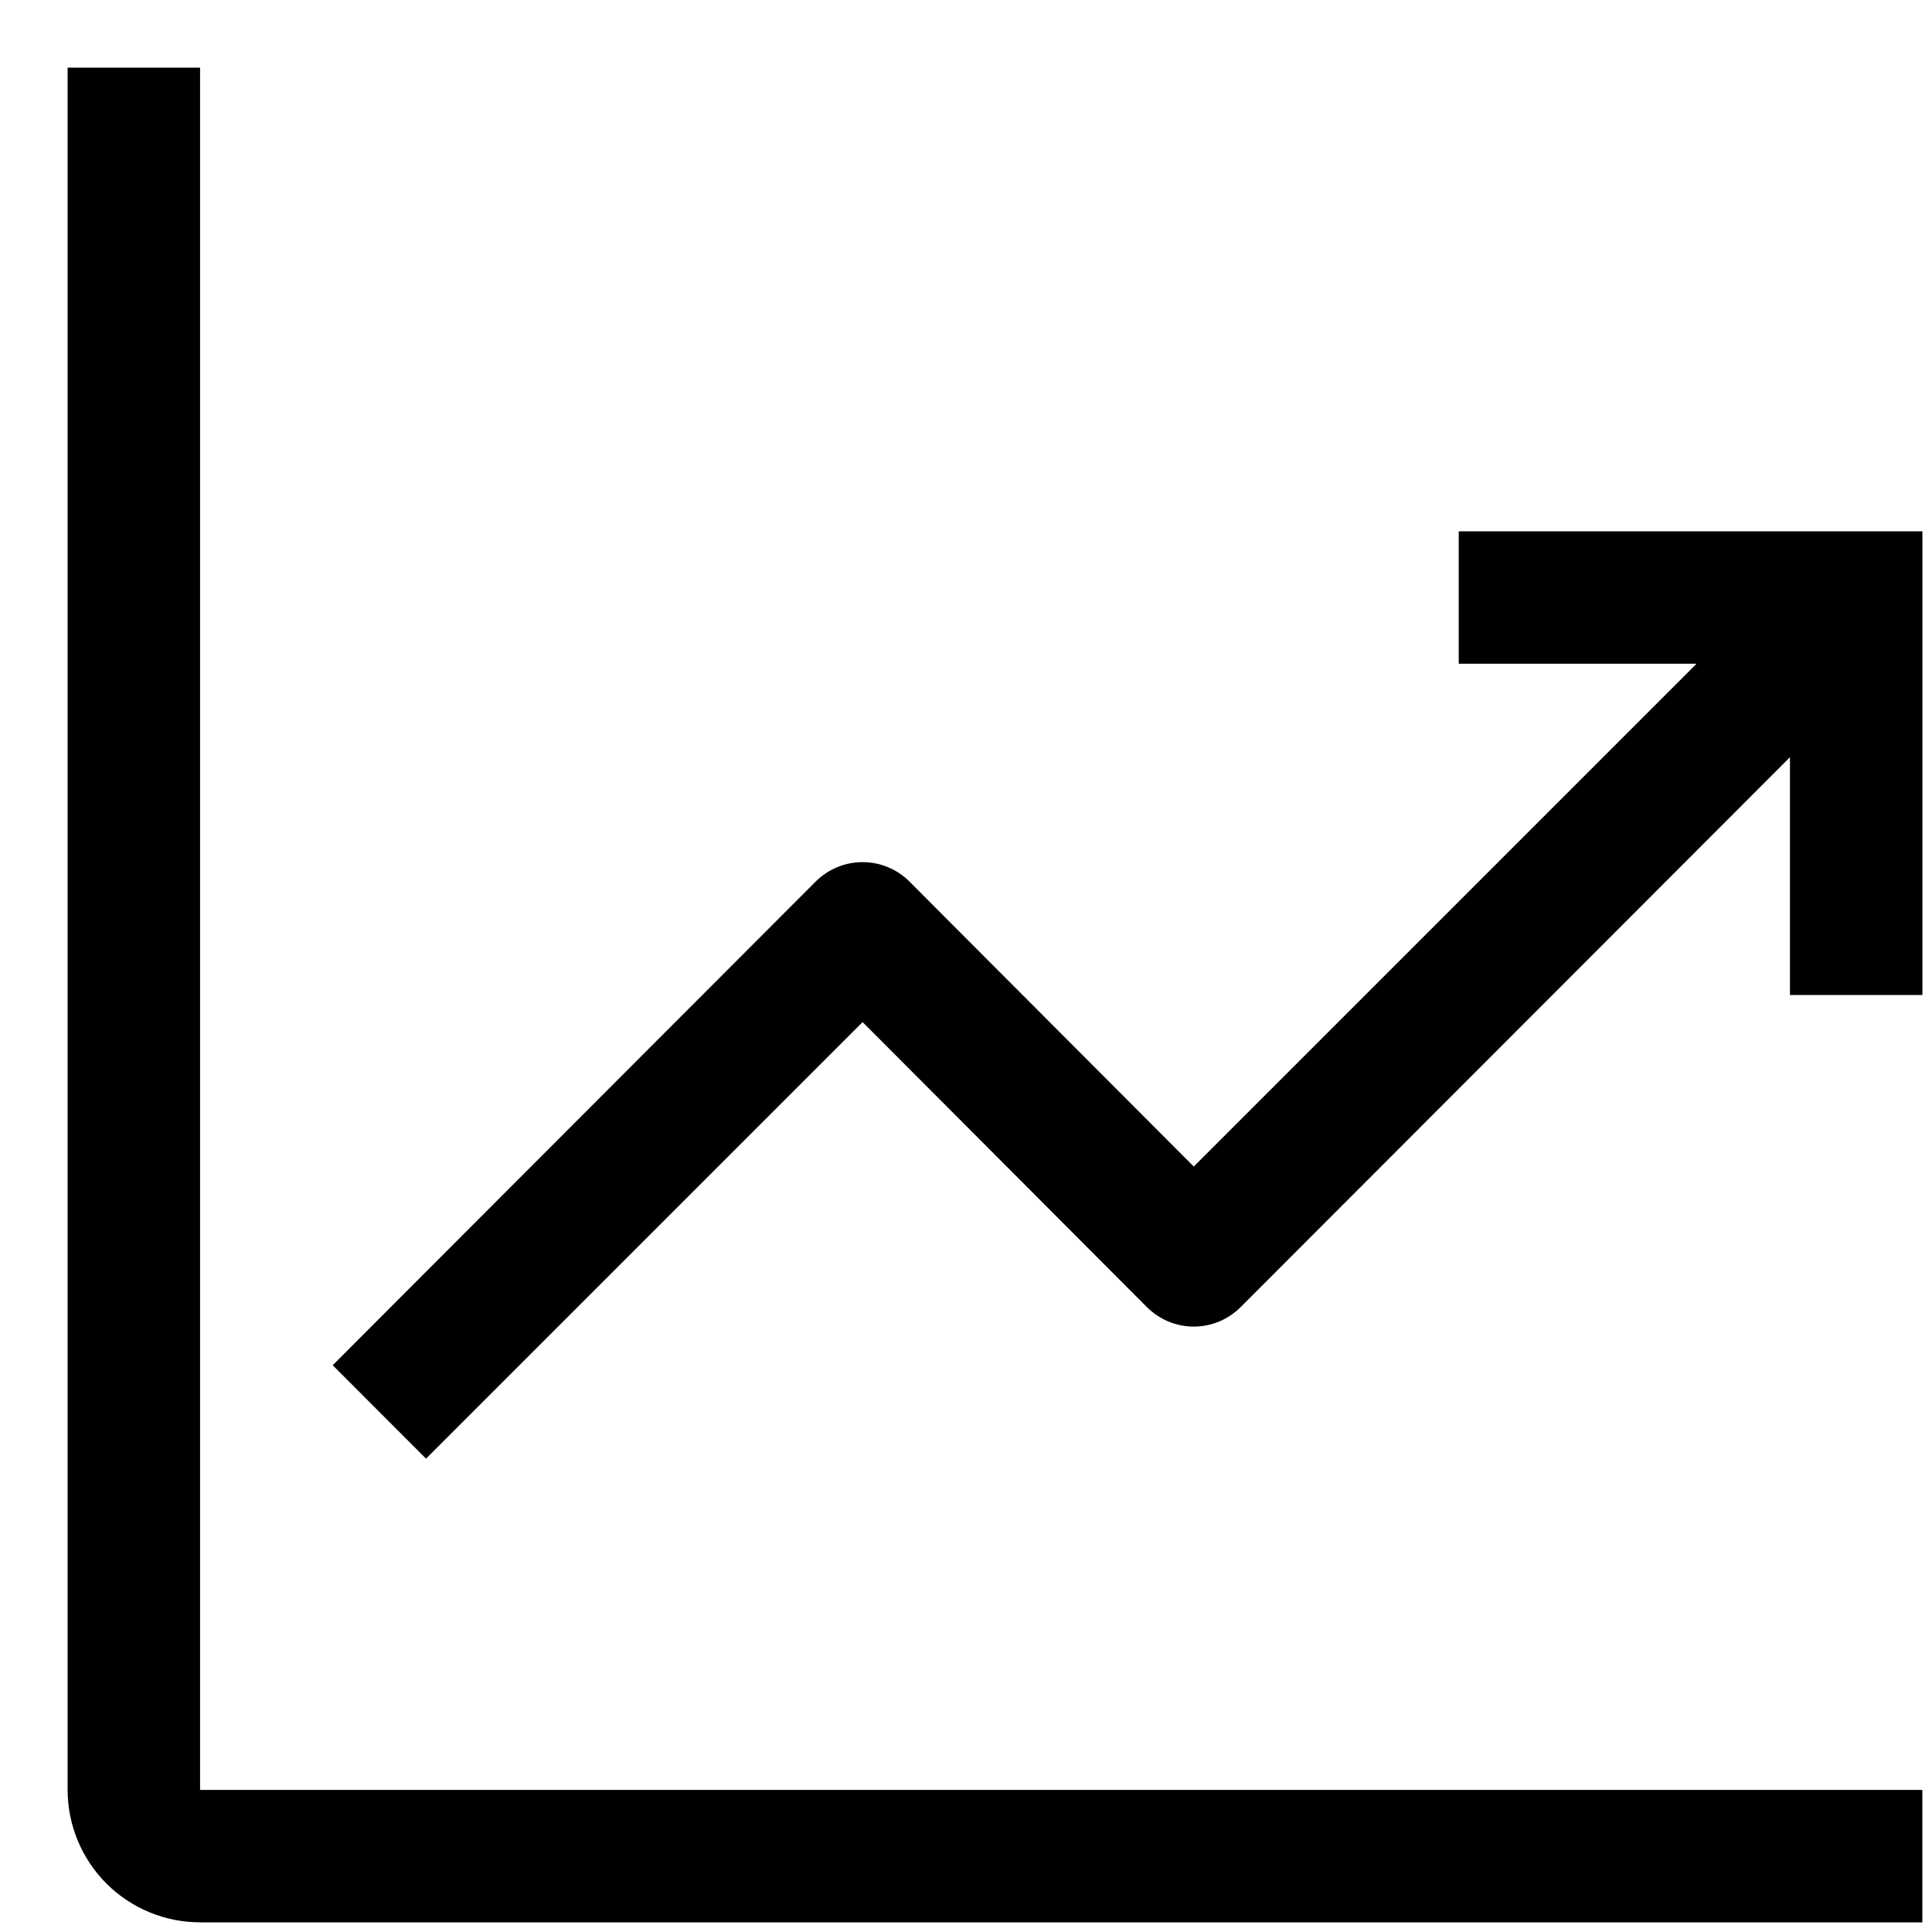<svg width="25" height="25" viewBox="0 0 25 25" fill="none" xmlns="http://www.w3.org/2000/svg">
<path d="M2.589 0.875H0.875V23.161C0.875 23.615 1.056 24.051 1.377 24.373C1.699 24.694 2.135 24.875 2.589 24.875H24.875V23.161H2.589V0.875Z" fill="black"/>
<path d="M24.876 6.875H18.876V8.589H21.953L15.447 15.095L11.77 11.409C11.691 11.329 11.596 11.265 11.492 11.222C11.387 11.178 11.275 11.156 11.162 11.156C11.049 11.156 10.937 11.178 10.832 11.222C10.728 11.265 10.633 11.329 10.553 11.409L4.305 17.666L5.513 18.875L11.162 13.226L14.839 16.912C14.919 16.992 15.014 17.056 15.118 17.1C15.222 17.143 15.334 17.166 15.447 17.166C15.561 17.166 15.673 17.143 15.777 17.1C15.882 17.056 15.976 16.992 16.056 16.912L23.162 9.798V12.875H24.876V6.875Z" fill="black"/>
</svg>
